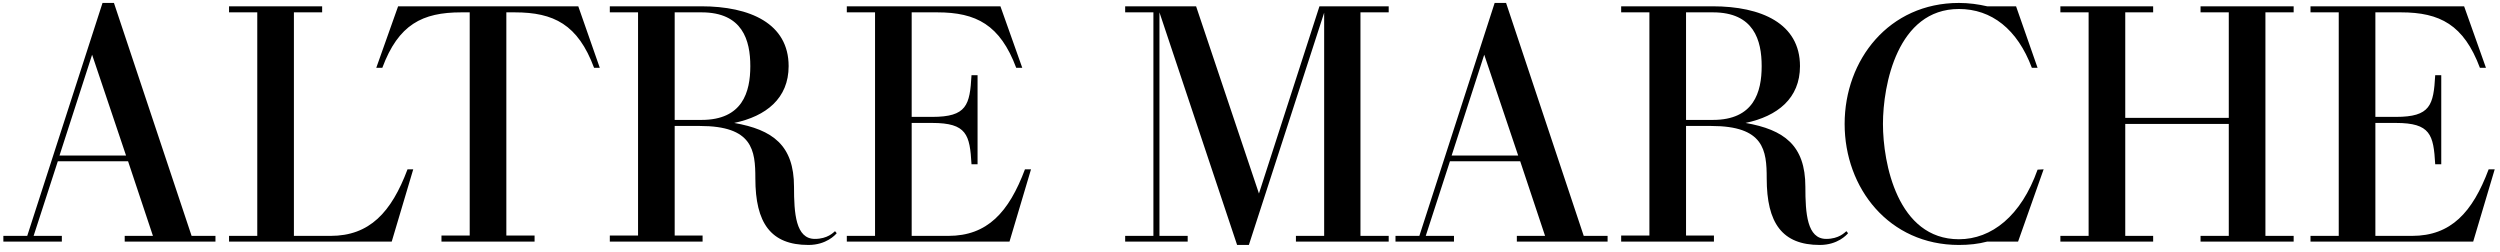 <svg xmlns="http://www.w3.org/2000/svg" width="238" height="24" viewBox="0 0 238 24" fill="none"><path d="M18.24 22.456H20.512V23H11.872V22.456H14.56L12.192 15.352H5.504L3.2 22.456H5.888V23H0.32V22.456H2.592L9.76 0.28H10.848L18.24 22.456ZM5.664 14.808H12L8.768 5.208L5.664 14.808ZM38.796 16.12H39.34L37.292 23H21.804V22.456H24.492V1.176H21.804V0.6H30.668V1.176H27.98V22.456H31.468C35.18 22.456 37.26 20.216 38.796 16.12ZM55.052 0.6L57.1 6.456H56.556C55.02 2.328 52.716 1.176 49.004 1.176H48.204V22.424H50.892V23H42.028V22.424H44.716V1.176H43.916C40.204 1.176 37.932 2.328 36.396 6.456H35.82L37.9 0.6H55.052ZM79.494 22.008L79.654 22.2C79.526 22.36 78.662 23.32 76.966 23.32C73.382 23.32 71.91 21.24 71.91 16.984C71.91 14.296 71.654 11.992 66.63 11.992H64.23V22.424H66.886V23H58.054V22.424H60.742V1.176H58.054V0.6H66.758C71.398 0.6 75.078 2.232 75.078 6.296C75.078 9.368 72.934 11.064 69.894 11.704C73.542 12.344 75.59 13.816 75.59 17.784C75.59 20.312 75.75 22.744 77.574 22.744C78.79 22.744 79.334 22.136 79.494 22.008ZM64.23 11.416H66.79C70.694 11.416 71.43 8.76 71.43 6.296C71.43 3.832 70.694 1.176 66.79 1.176H64.23V11.416ZM97.576 16.12H98.152L96.104 23H80.616V22.456H83.304V1.176H80.616V0.6H95.24L97.32 6.456H96.744C95.208 2.36 92.936 1.176 89.224 1.176H86.792V11.128H88.744C92.04 11.128 92.328 10.008 92.488 7.16H93.064V15.64H92.488C92.328 12.824 92.04 11.704 88.744 11.704H86.792V22.456H90.28C93.992 22.456 96.04 20.216 97.576 16.12ZM132.204 1.176H129.516V22.456H132.204V23H123.372V22.456H126.06V1.208L118.892 23.32H117.772L110.38 1.176V22.456H113.068V23H107.116V22.456H109.804V1.176H107.116V0.6H113.868L119.852 18.424L125.612 0.6H132.204V1.176ZM150.771 22.456H153.043V23H144.403V22.456H147.091L144.723 15.352H138.035L135.731 22.456H138.419V23H132.851V22.456H135.123L142.291 0.28H143.379L150.771 22.456ZM138.195 14.808H144.531L141.299 5.208L138.195 14.808ZM175.775 22.008L175.935 22.2C175.807 22.36 174.943 23.32 173.247 23.32C169.663 23.32 168.191 21.24 168.191 16.984C168.191 14.296 167.935 11.992 162.911 11.992H160.511V22.424H163.167V23H154.335V22.424H157.023V1.176H154.335V0.6H163.039C167.679 0.6 171.359 2.232 171.359 6.296C171.359 9.368 169.215 11.064 166.175 11.704C169.823 12.344 171.871 13.816 171.871 17.784C171.871 20.312 172.031 22.744 173.855 22.744C175.071 22.744 175.615 22.136 175.775 22.008ZM160.511 11.416H163.071C166.975 11.416 167.711 8.76 167.711 6.296C167.711 3.832 166.975 1.176 163.071 1.176H160.511V11.416ZM193.977 16.152L194.553 16.12L192.121 23H189.177C188.345 23.224 187.449 23.32 186.489 23.32C179.833 23.32 175.609 17.912 175.609 11.8C175.609 5.688 179.833 0.28 186.489 0.28C187.449 0.28 188.345 0.408 189.177 0.6H191.929L193.977 6.456H193.433C192.057 2.776 189.593 0.856 186.489 0.856C180.633 0.856 179.257 8.088 179.257 11.8C179.257 15.512 180.633 22.776 186.489 22.776C189.593 22.776 192.409 20.568 193.977 16.152ZM218.356 1.176H215.668V22.456H218.356V23H209.492V22.456H212.18V11.8H202.324V22.456H204.98V23H196.148V22.456H198.836V1.176H196.148V0.6H204.98V1.176H202.324V11.224H212.18V1.176H209.492V0.6H218.356V1.176ZM236.92 16.12H237.496L235.448 23H219.96V22.456H222.648V1.176H219.96V0.6H234.584L236.664 6.456H236.088C234.552 2.36 232.28 1.176 228.568 1.176H226.136V11.128H228.088C231.384 11.128 231.672 10.008 231.832 7.16H232.408V15.64H231.832C231.672 12.824 231.384 11.704 228.088 11.704H226.136V22.456H229.624C233.336 22.456 235.384 20.216 236.92 16.12Z" fill="black"></path></svg>